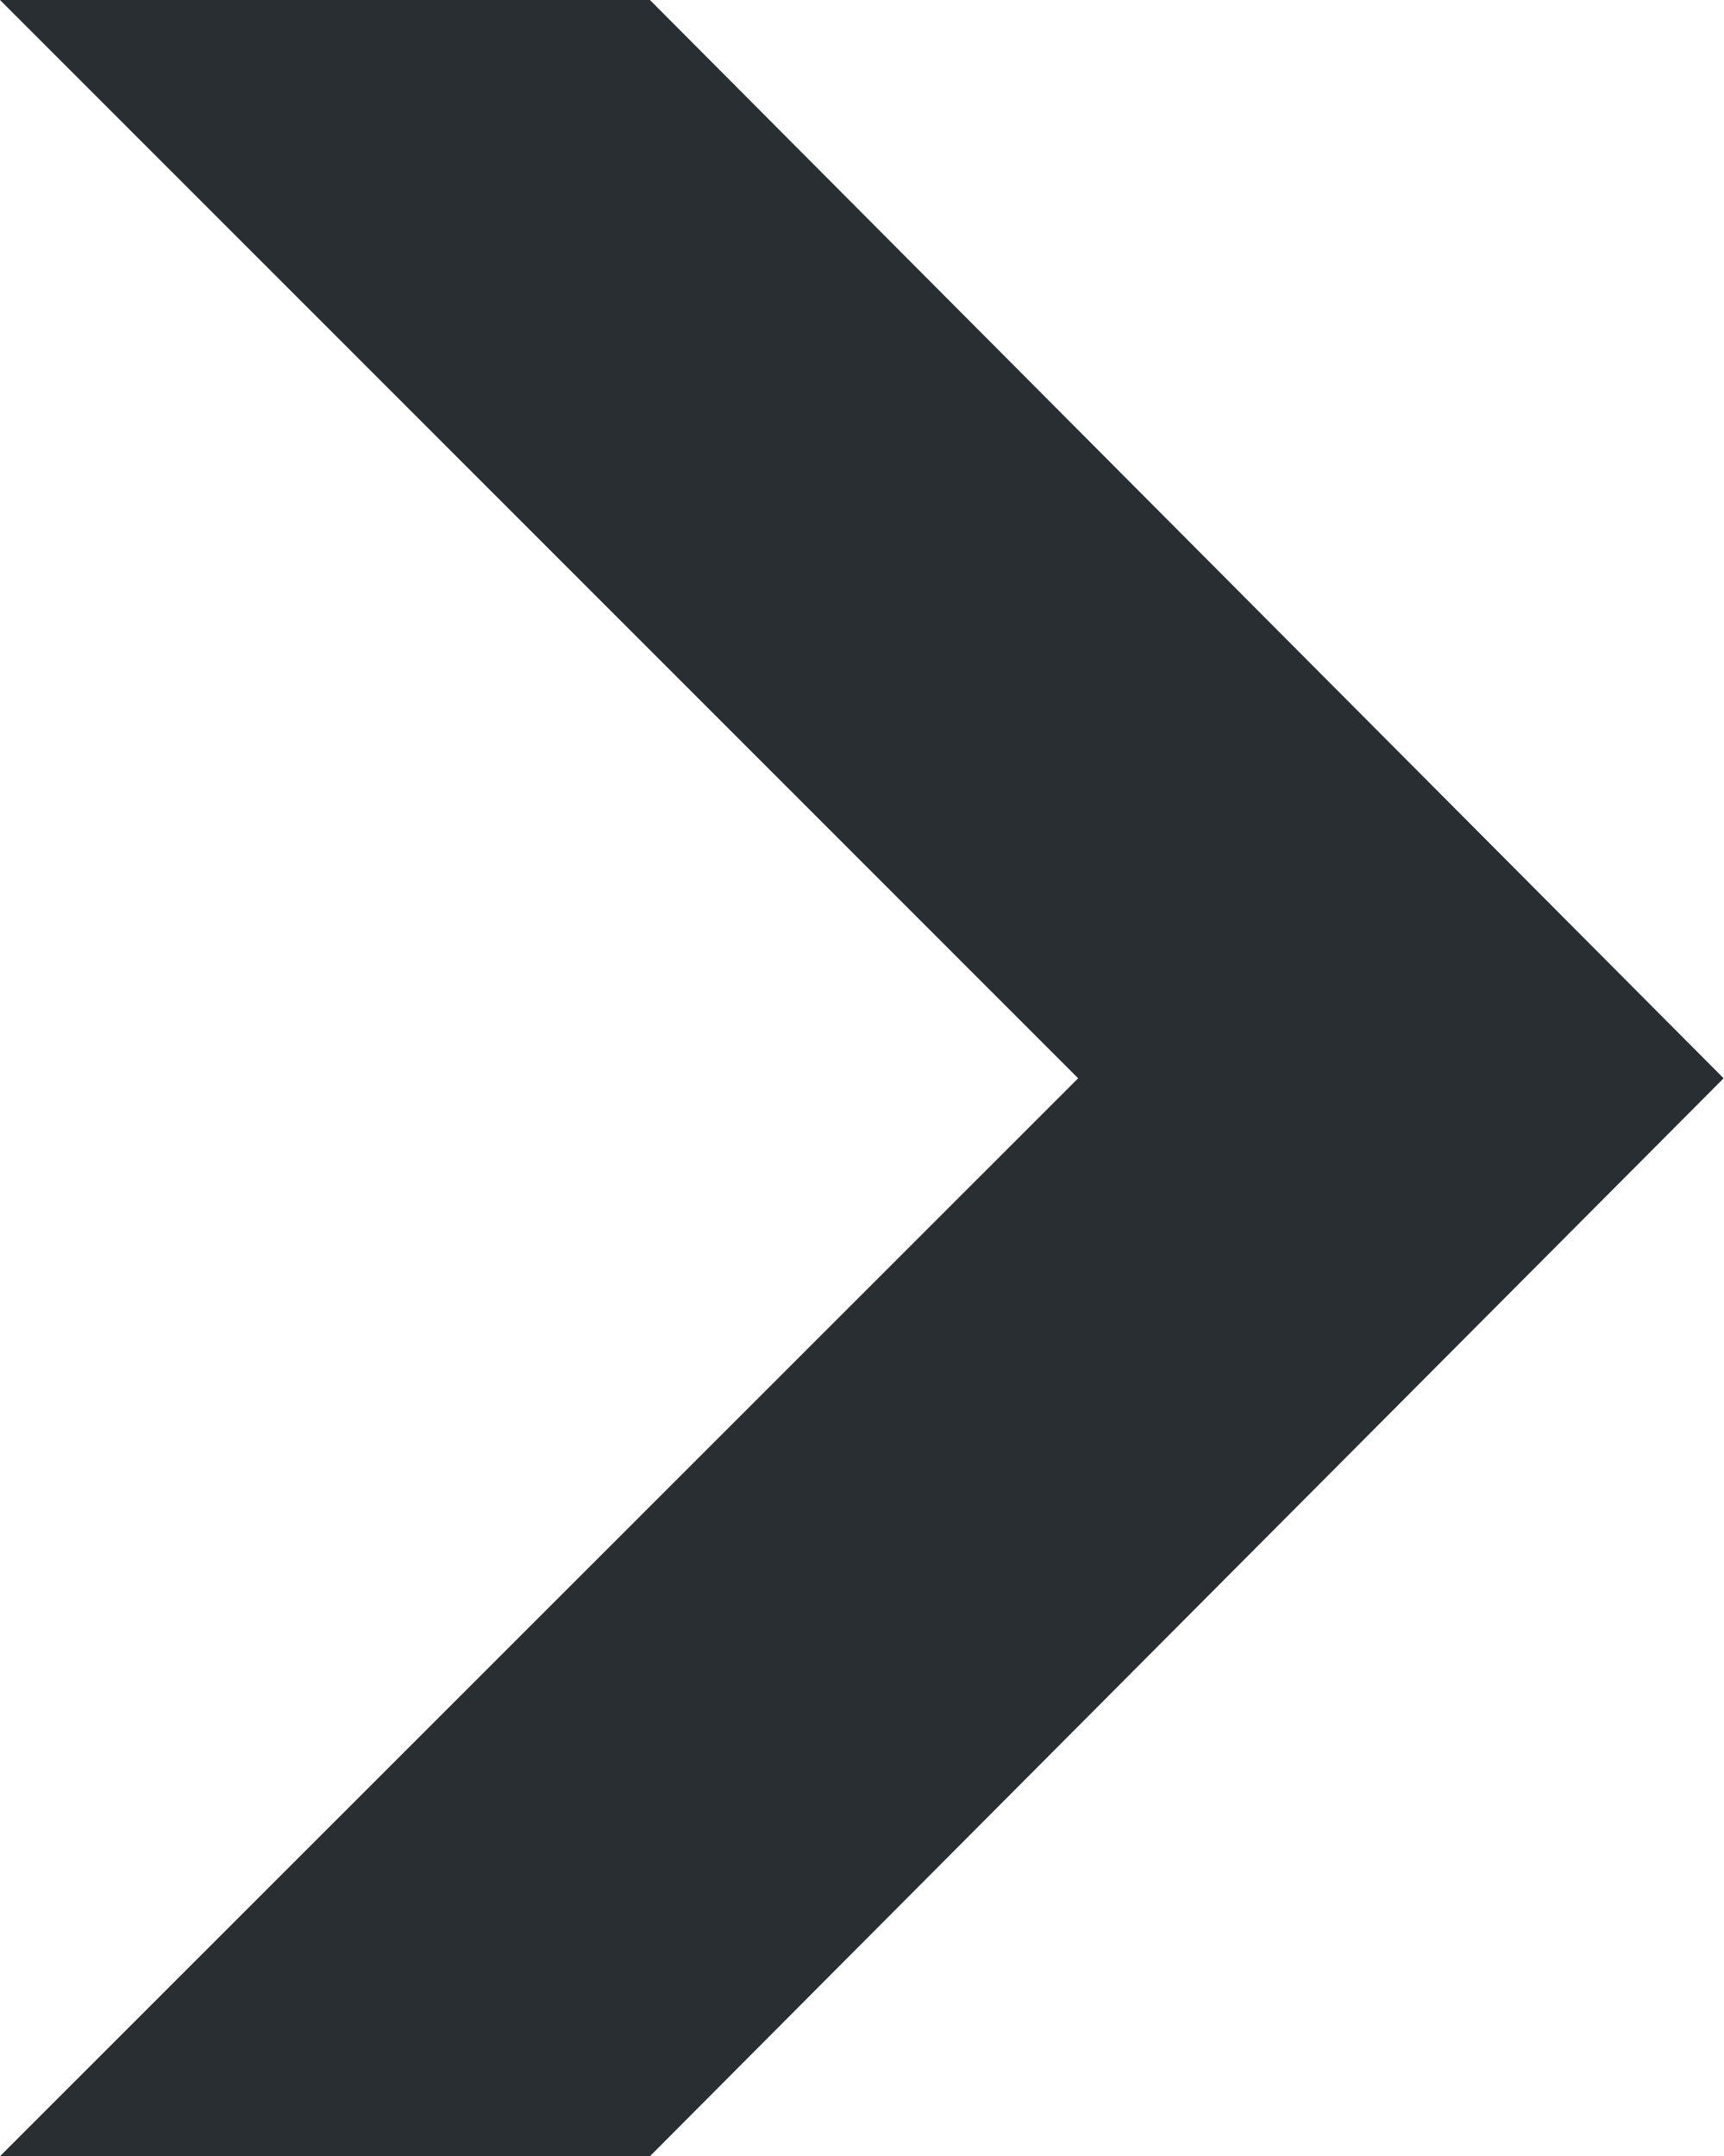 <svg xmlns="http://www.w3.org/2000/svg" width="13.488" height="16.867" viewBox="0 0 13.488 16.867">
  <path id="Path_14" data-name="Path 14" d="M5.085,0l8.4,8.435-8.4,8.432H0L8.435,8.435,0,0Z" transform="translate(0 0)" fill="#292e33"/>
</svg>
